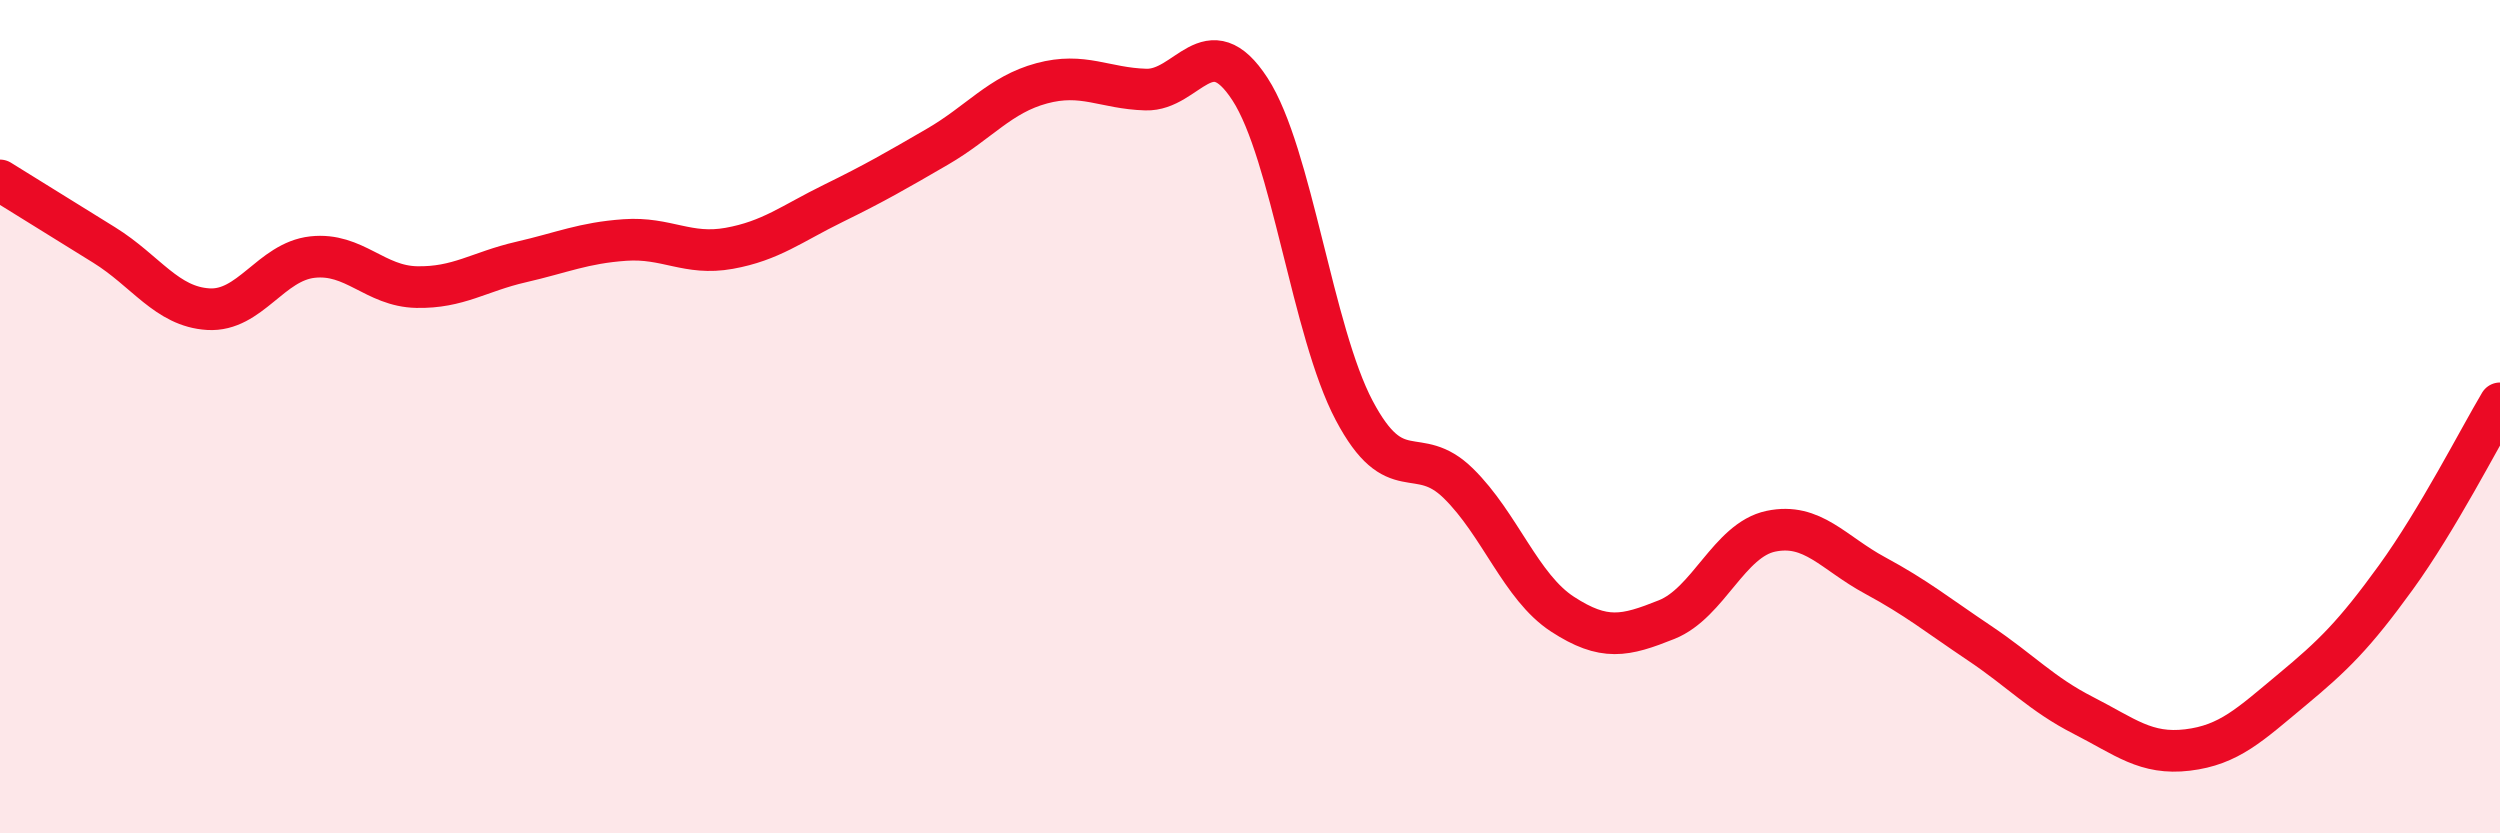 
    <svg width="60" height="20" viewBox="0 0 60 20" xmlns="http://www.w3.org/2000/svg">
      <path
        d="M 0,4.33 C 0.5,4.64 1.5,5.26 2.5,5.88 C 3.5,6.5 4,7.36 5,7.42 C 6,7.48 6.5,6.28 7.5,6.17 C 8.5,6.06 9,6.87 10,6.89 C 11,6.91 11.5,6.52 12.5,6.29 C 13.5,6.06 14,5.83 15,5.76 C 16,5.69 16.5,6.14 17.5,5.96 C 18.5,5.78 19,5.37 20,4.88 C 21,4.39 21.5,4.1 22.5,3.52 C 23.5,2.94 24,2.27 25,2 C 26,1.73 26.5,2.12 27.5,2.15 C 28.5,2.18 29,0.6 30,2.14 C 31,3.68 31.5,7.96 32.5,9.85 C 33.5,11.74 34,10.62 35,11.6 C 36,12.58 36.5,14.09 37.5,14.74 C 38.5,15.39 39,15.27 40,14.87 C 41,14.47 41.5,12.96 42.5,12.75 C 43.5,12.54 44,13.27 45,13.81 C 46,14.35 46.5,14.76 47.5,15.43 C 48.5,16.1 49,16.66 50,17.17 C 51,17.68 51.5,18.12 52.5,18 C 53.5,17.88 54,17.39 55,16.56 C 56,15.73 56.5,15.24 57.5,13.86 C 58.5,12.48 59.5,10.52 60,9.68L60 20L0 20Z"
        fill="#EB0A25"
        opacity="0.1"
        stroke-linecap="round"
        stroke-linejoin="round"
      />
      <path
        d="M 0,4.33 C 0.5,4.64 1.5,5.26 2.5,5.88 C 3.5,6.5 4,7.36 5,7.42 C 6,7.48 6.5,6.28 7.5,6.17 C 8.5,6.06 9,6.87 10,6.89 C 11,6.91 11.5,6.52 12.5,6.29 C 13.5,6.06 14,5.83 15,5.76 C 16,5.69 16.5,6.14 17.5,5.96 C 18.5,5.78 19,5.37 20,4.88 C 21,4.39 21.5,4.1 22.5,3.52 C 23.5,2.94 24,2.27 25,2 C 26,1.73 26.5,2.12 27.5,2.15 C 28.5,2.18 29,0.6 30,2.14 C 31,3.68 31.5,7.96 32.5,9.85 C 33.5,11.74 34,10.62 35,11.6 C 36,12.58 36.5,14.09 37.5,14.74 C 38.5,15.39 39,15.27 40,14.87 C 41,14.47 41.5,12.96 42.5,12.75 C 43.5,12.54 44,13.27 45,13.81 C 46,14.35 46.5,14.76 47.5,15.43 C 48.5,16.1 49,16.66 50,17.17 C 51,17.68 51.5,18.12 52.5,18 C 53.5,17.88 54,17.39 55,16.56 C 56,15.73 56.5,15.24 57.5,13.86 C 58.5,12.48 59.5,10.52 60,9.68"
        stroke="#EB0A25"
        stroke-width="1"
        fill="none"
        stroke-linecap="round"
        stroke-linejoin="round"
      />
    </svg>
  